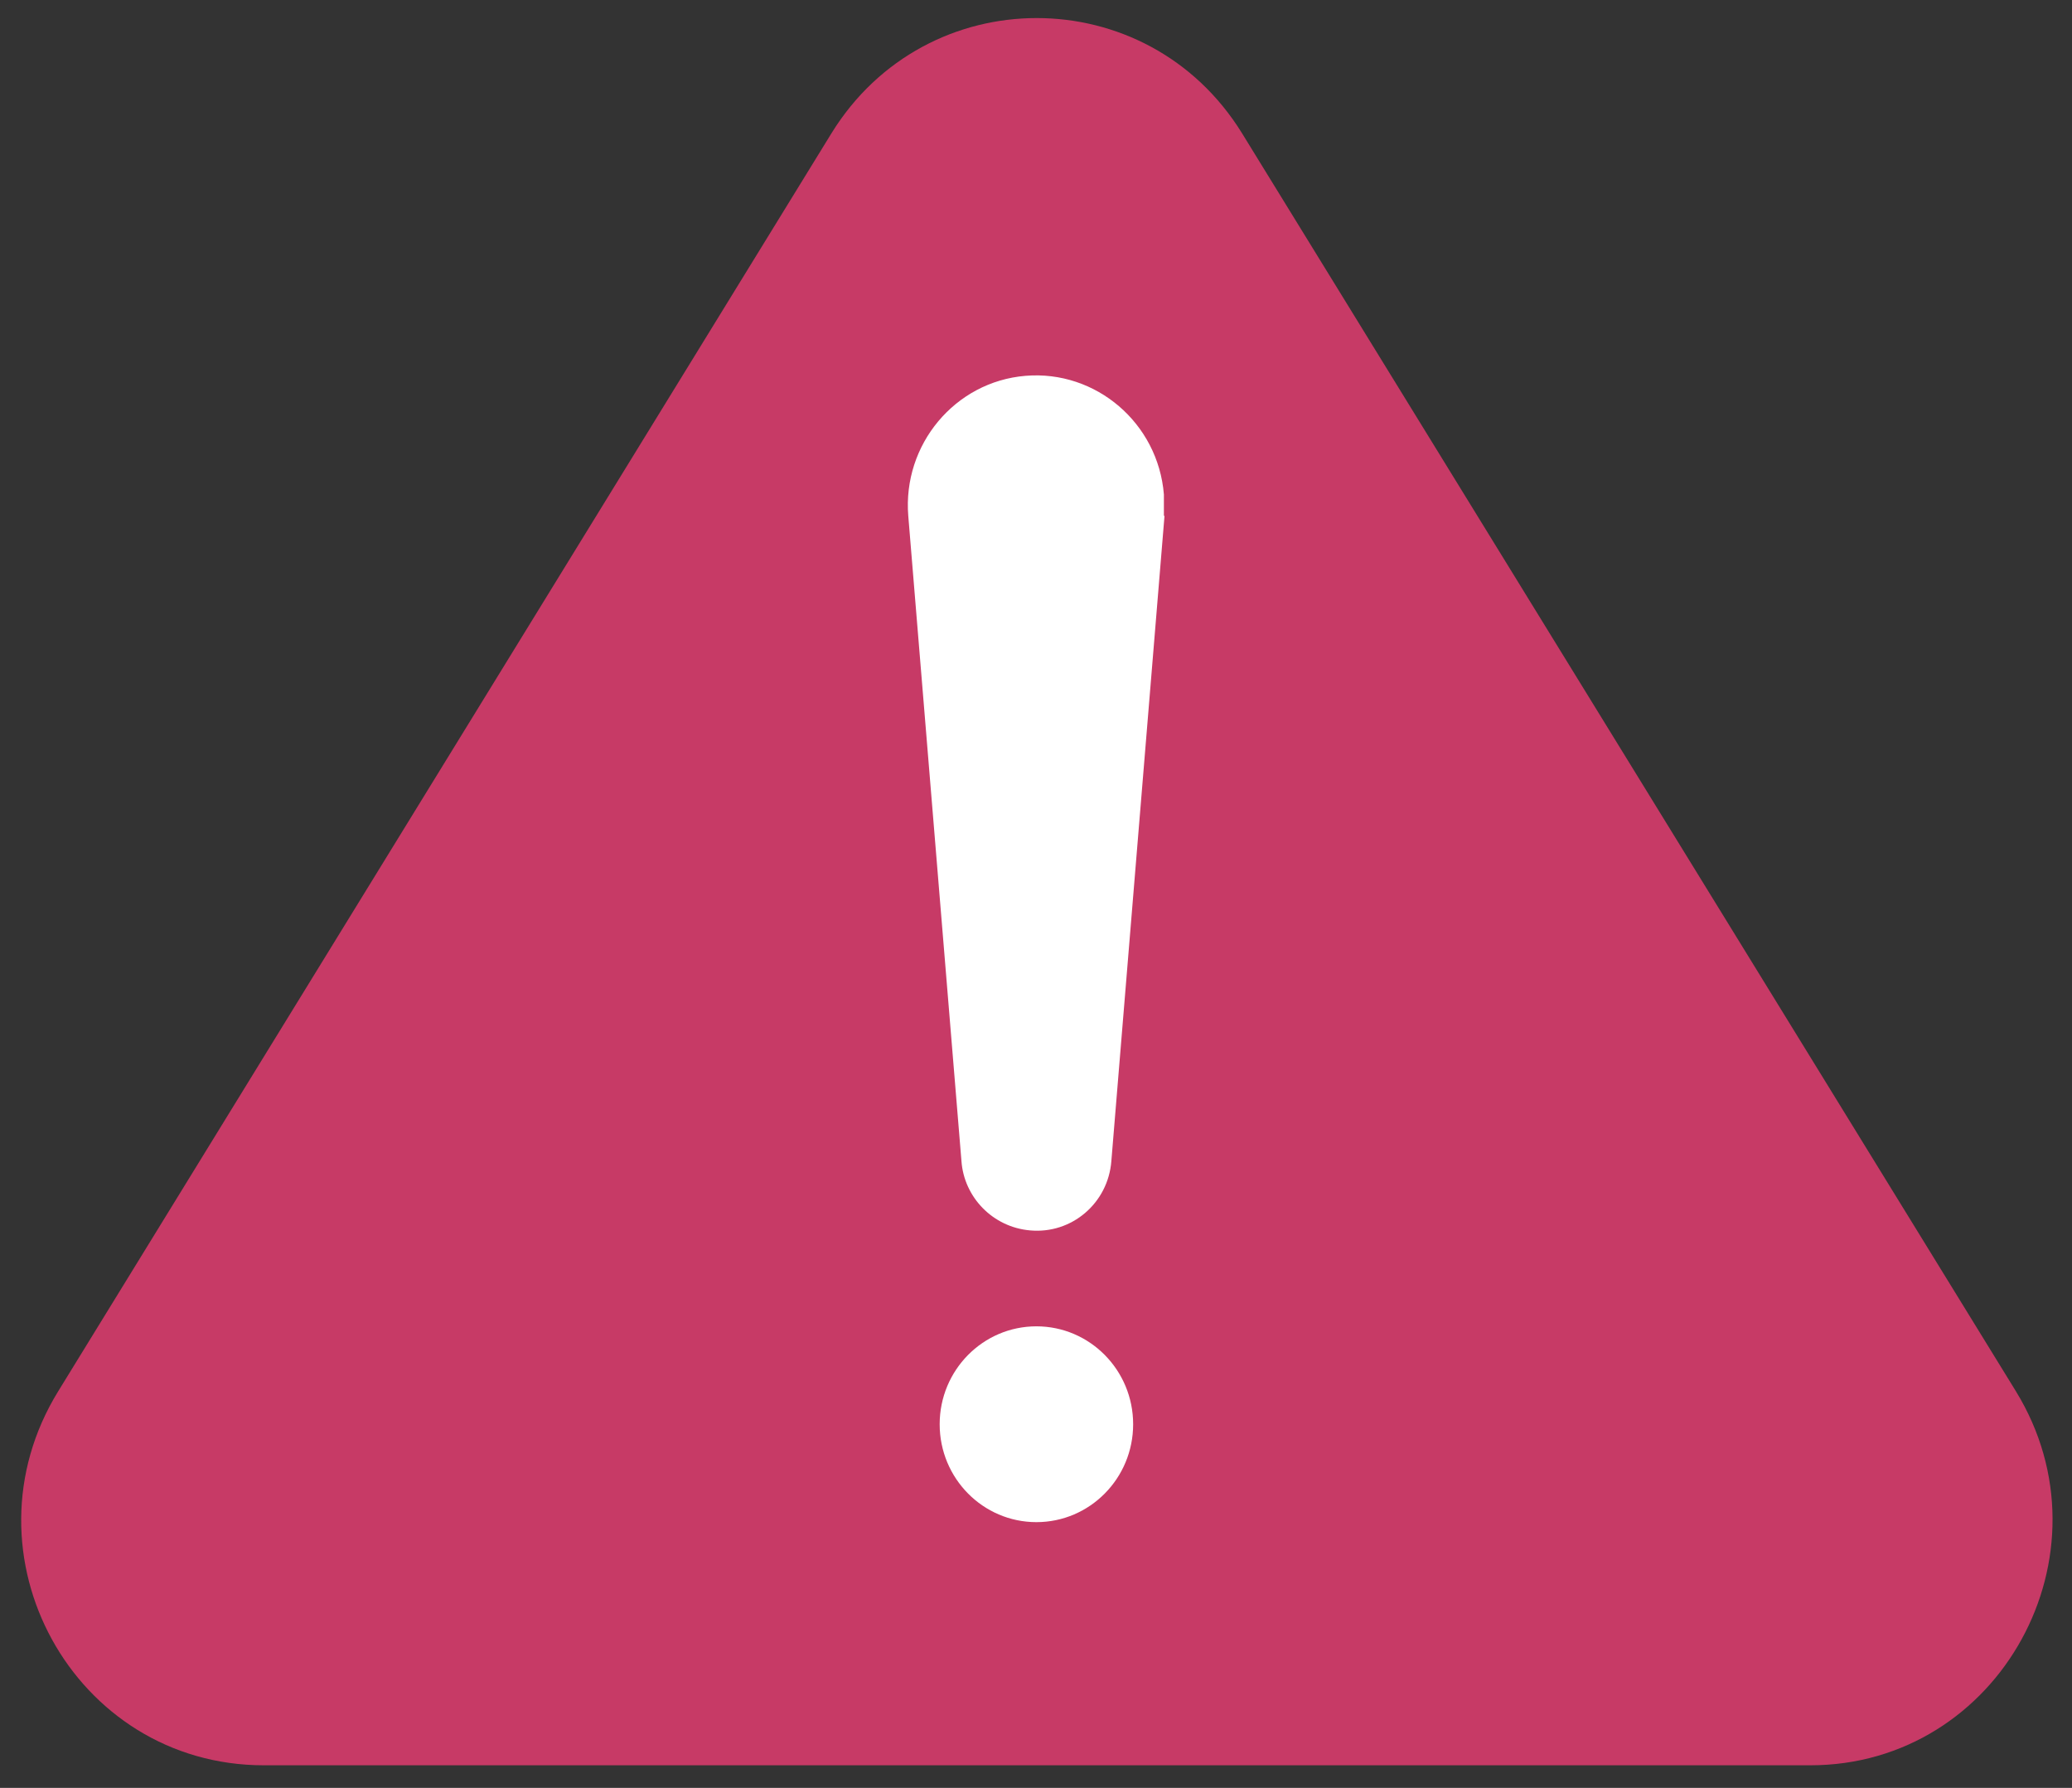 <svg width="51" height="44" viewBox="0 0 51 44" fill="none" xmlns="http://www.w3.org/2000/svg">
<rect x="0" y="0" width="51" height="44" fill="#333333" stroke="none"/>
<path d="M20.465 3.281L1.434 34.237C-1.042 38.258 1.812 43.444 6.495 43.444H44.557C49.224 43.444 52.078 38.242 49.618 34.237L30.572 3.281C28.238 -0.501 22.798 -0.501 20.465 3.281Z" fill="#C73A66"/>
<path d="M28.663 12.695L27.355 28.572C27.276 29.61 26.377 30.376 25.352 30.28C24.438 30.2 23.728 29.466 23.665 28.572L22.356 12.695C22.214 10.94 23.507 9.392 25.242 9.249C26.976 9.105 28.506 10.413 28.648 12.169C28.648 12.344 28.648 12.536 28.648 12.695H28.663Z" fill="white"/>
<path d="M25.51 37.46C26.825 37.46 27.891 36.382 27.891 35.051C27.891 33.72 26.825 32.641 25.51 32.641C24.195 32.641 23.129 33.72 23.129 35.051C23.129 36.382 24.195 37.46 25.51 37.46Z" fill="white"/>
</svg>
